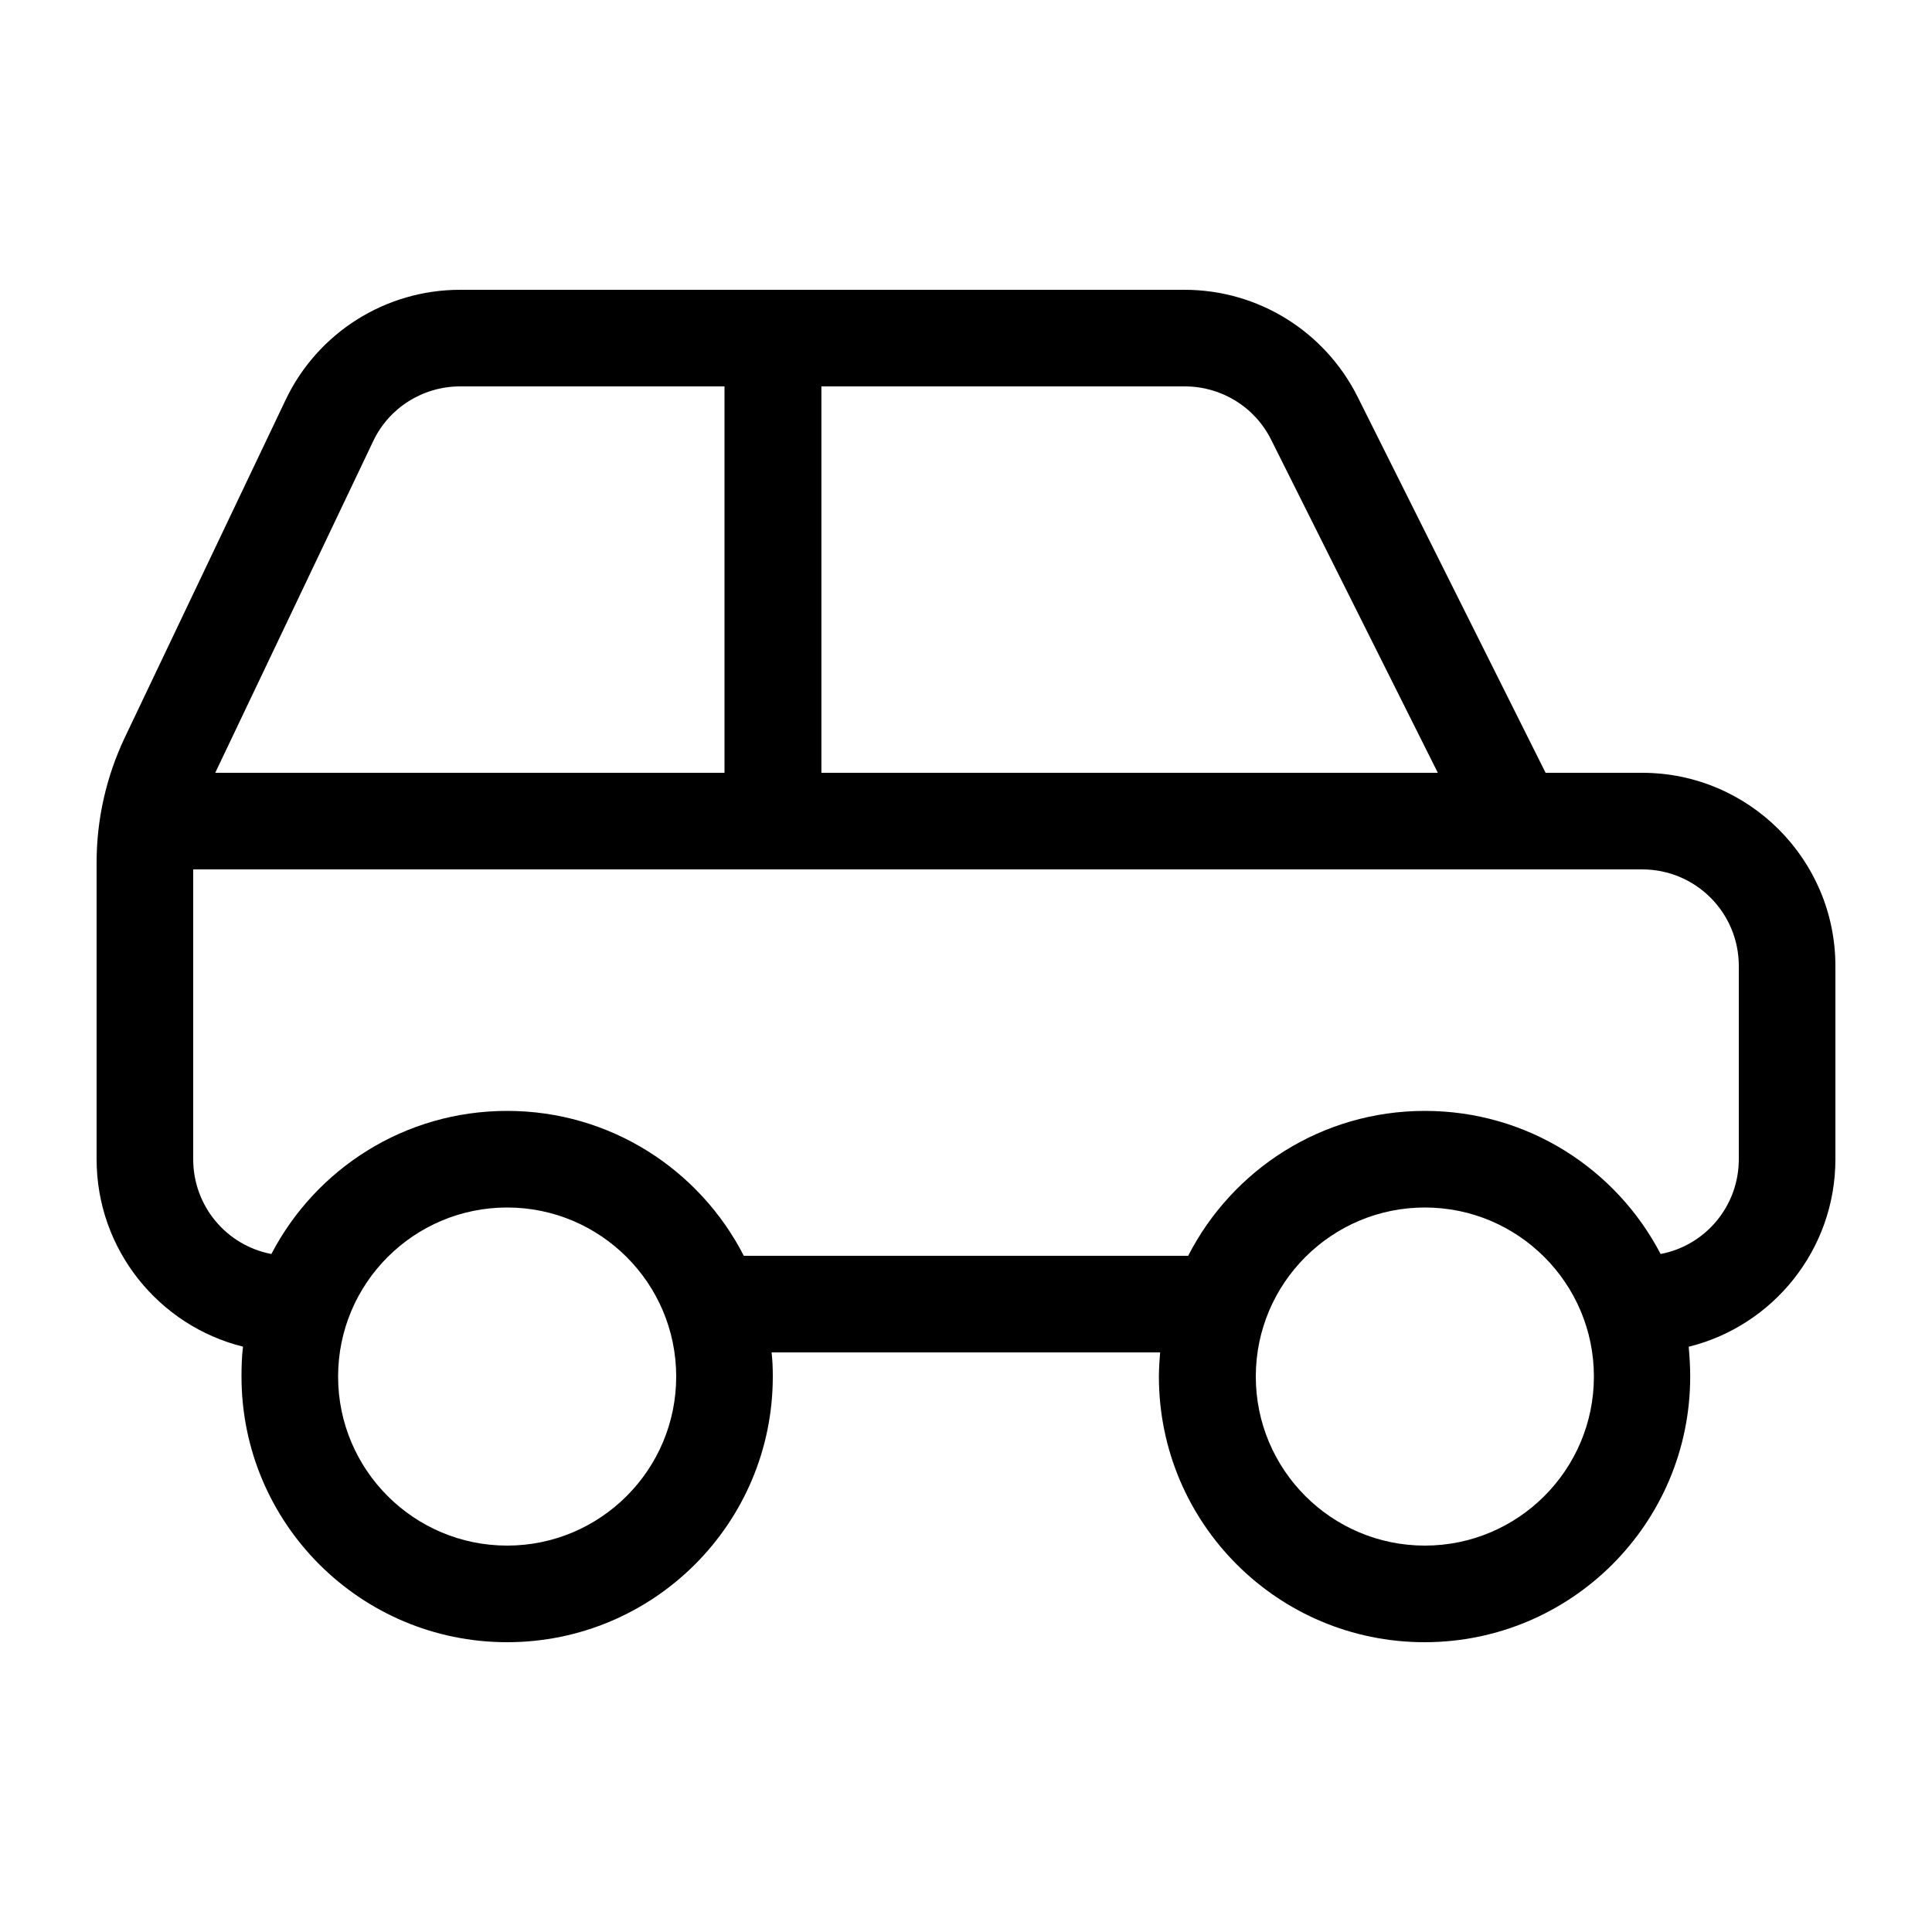 <svg xmlns="http://www.w3.org/2000/svg" viewBox="0 0 640 640"><!--! Font Awesome Pro 7.1.0 by @fontawesome - https://fontawesome.com License - https://fontawesome.com/license (Commercial License) Copyright 2025 Fonticons, Inc. --><path fill="currentColor" d="M421.1 145.7L476.3 256L272.1 256L272.1 128L392.5 128C404.6 128 415.7 134.8 421.1 145.7zM240 128L240 256L71.3 256L123.6 146.2C128.8 135.1 140.1 128 152.4 128L240 128zM496 288L544 288C561.7 288 576 302.3 576 320L576 384C576 399.6 564.9 412.6 550.1 415.4C535.4 387.2 506 368 472 368C437.8 368 408.2 387.5 393.6 416L246.4 416C231.8 387.5 202.2 368 168 368C134 368 104.6 387.2 89.9 415.4C75.1 412.6 64 399.6 64 384L64 288L496 288zM559.5 446.1C587.3 439.2 608 414 608 384L608 320C608 284.7 579.3 256 544 256L512 256L449.7 131.4C438.8 109.7 416.7 96 392.4 96L152.4 96C127.7 96 105.2 110.2 94.6 132.5L41.3 244.4C35.2 257.3 32 271.4 32 285.7L32 384C32 414 52.7 439.2 80.5 446.1C80.1 449.3 80 452.6 80 456C80 504.6 119.4 544 168 544C216.6 544 256 504.6 256 456C256 453.3 255.9 450.6 255.6 448L384.3 448C384.1 450.6 383.9 453.3 383.9 456C383.9 504.6 423.3 544 471.9 544C520.5 544 559.9 504.6 559.9 456C559.9 452.7 559.7 449.4 559.4 446.1zM112 456C112 425.1 137.1 400 168 400C198.9 400 224 425.1 224 456C224 486.9 198.9 512 168 512C137.1 512 112 486.9 112 456zM472 400C502.9 400 528 425.1 528 456C528 486.9 502.9 512 472 512C441.1 512 416 486.9 416 456C416 425.1 441.1 400 472 400z"/></svg>